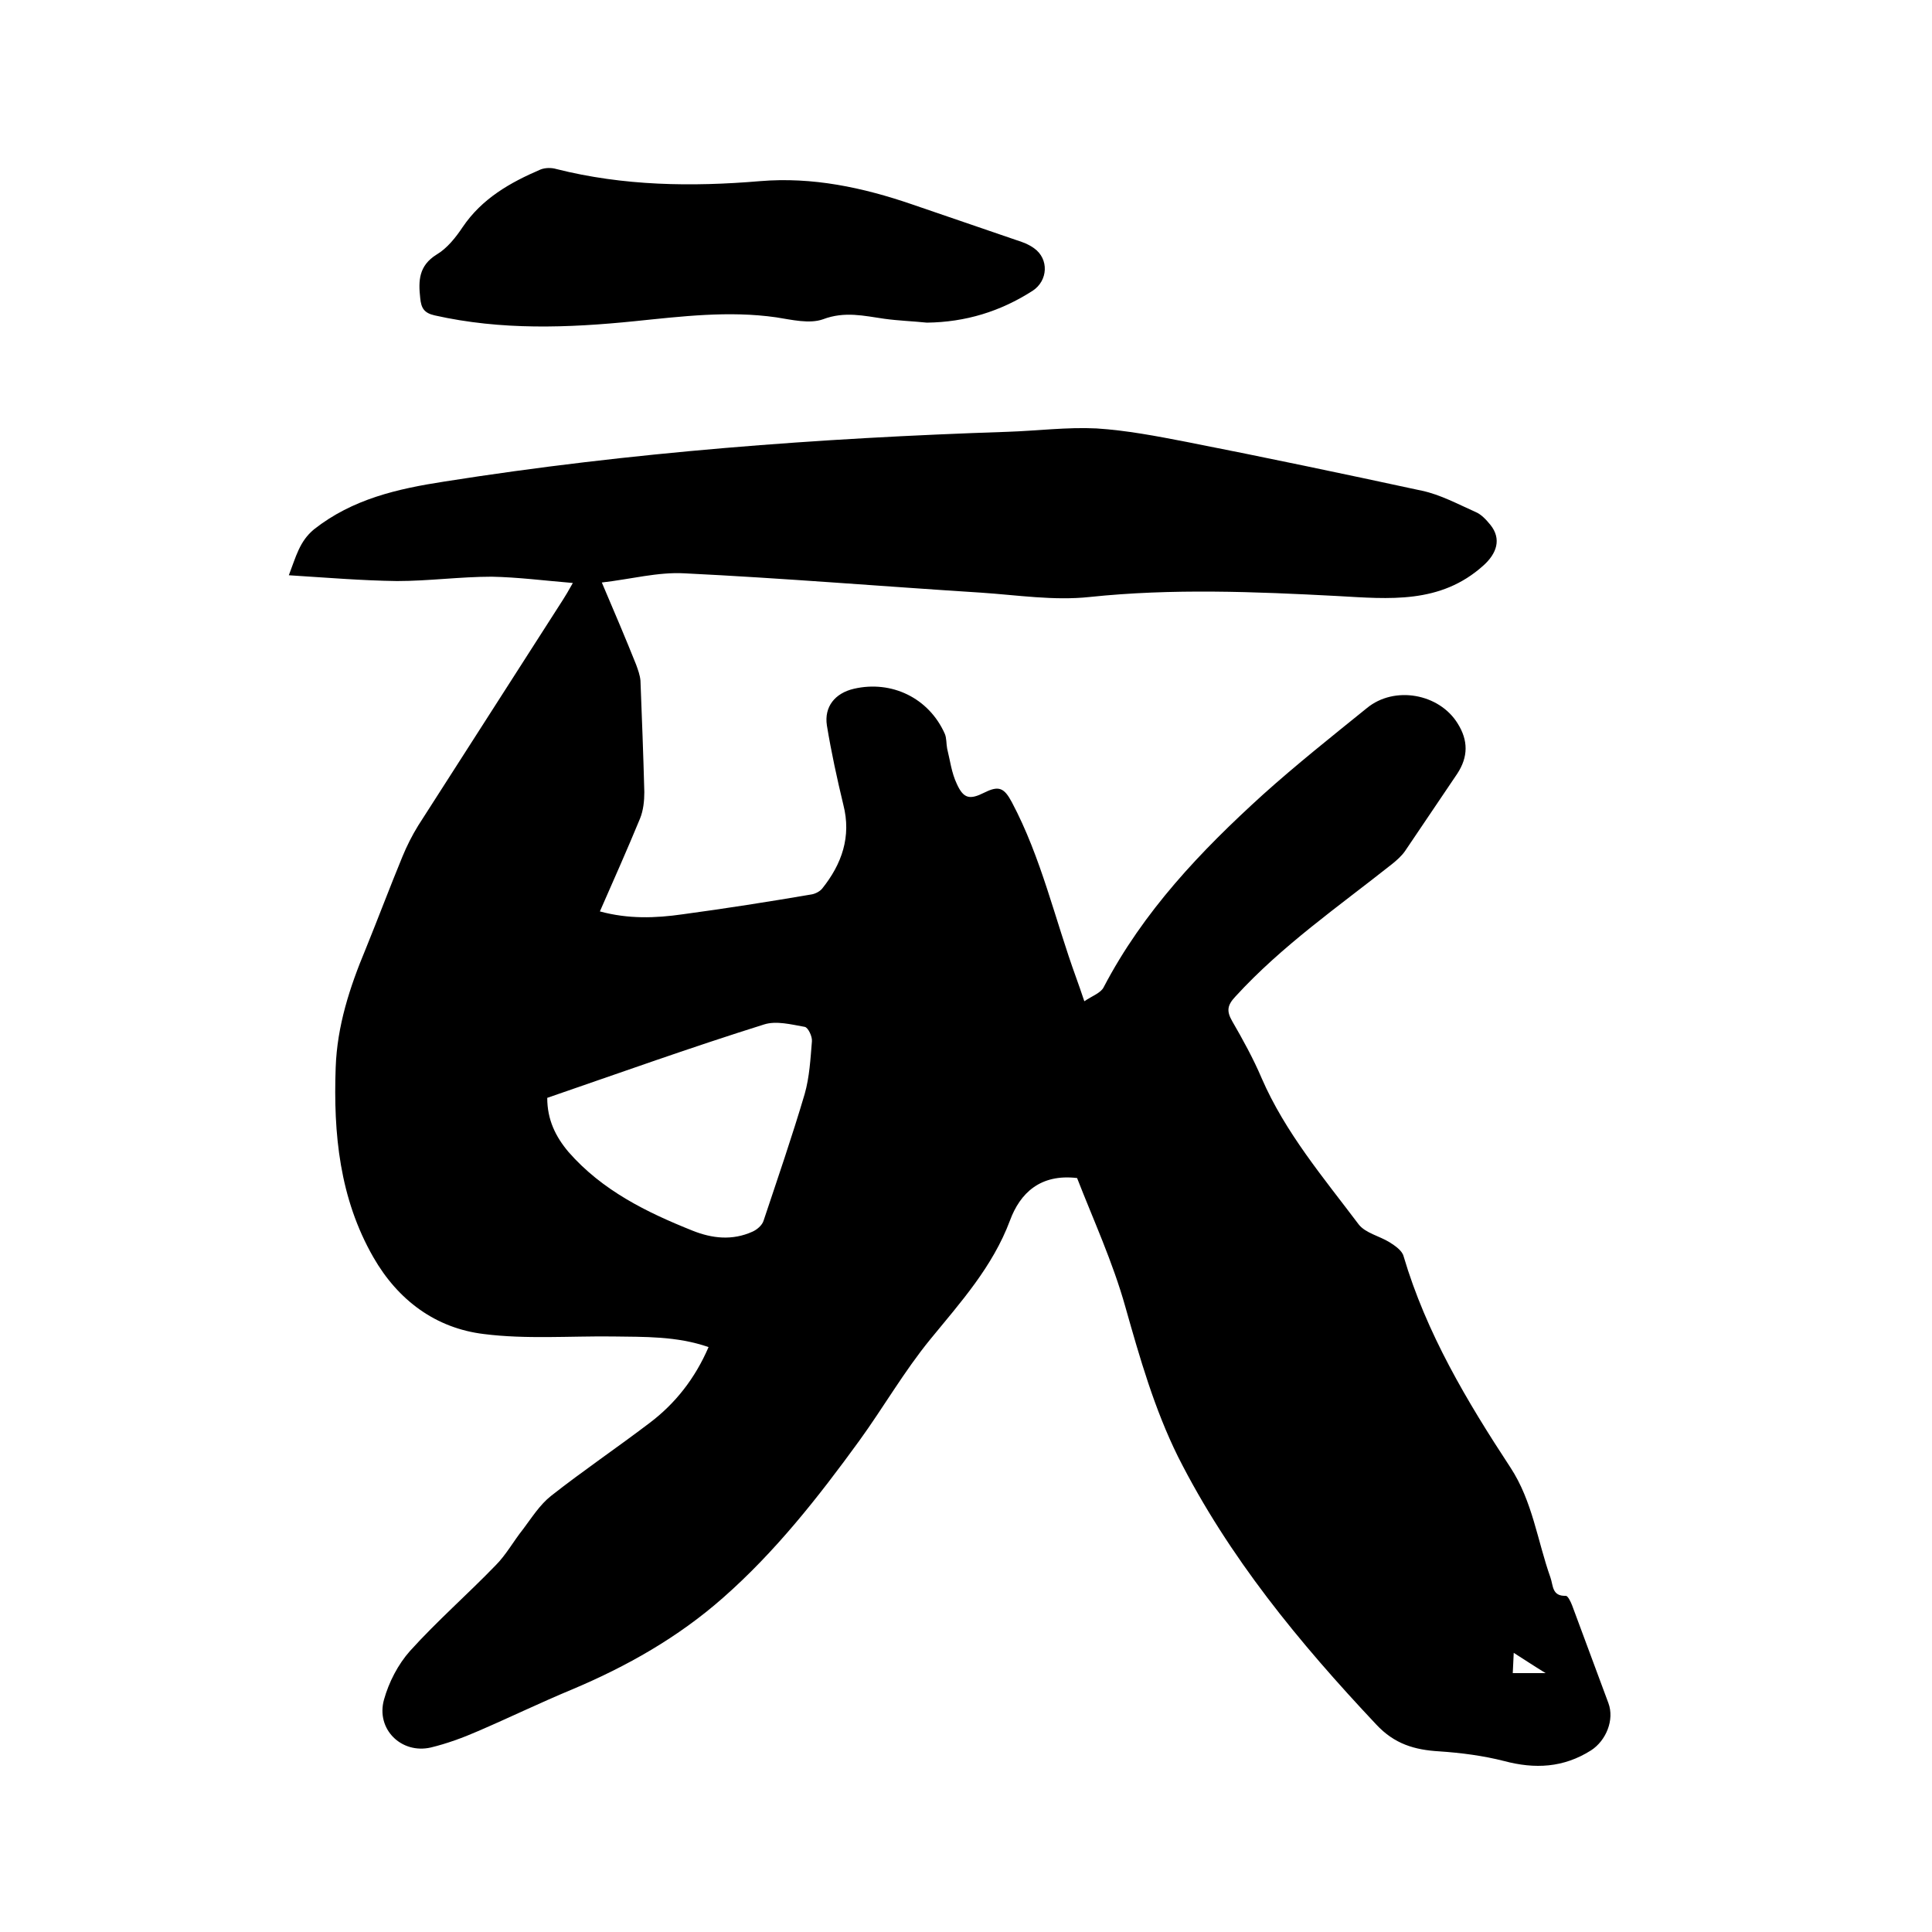 <svg enable-background="new 0 0 400 400" viewBox="0 0 400 400" xmlns="http://www.w3.org/2000/svg"><path d="m146.7 278.9c-6.6-2.3-13.3-2.1-19.9-2.2-8.9-.1-17.9.6-26.6-.5-10-1.2-17.8-7-22.9-15.9-7-12.2-8.3-25.6-7.8-39.3.3-8.6 2.9-16.6 6.2-24.5 2.6-6.4 5-12.8 7.6-19.1.9-2.2 2-4.4 3.3-6.5 10-15.6 20-31.2 30-46.8.5-.8 1-1.6 2-3.4-6-.5-11.4-1.2-16.8-1.3-6.5 0-13.1.9-19.6.9-7.3-.1-14.5-.7-22.4-1.2 1.5-3.9 2.2-7 5.2-9.5 8-6.3 17.3-8.4 27-9.9 38.6-6.1 77.5-9 116.6-10.3 6.1-.2 12.3-1 18.4-.7 6.3.4 12.5 1.6 18.7 2.8 16.3 3.2 32.5 6.6 48.7 10.1 3.8.8 7.5 2.8 11.1 4.4 1.2.5 2.2 1.6 3.1 2.7 2.3 2.9 1.3 5.9-1.5 8.4-8.9 8-19.5 6.9-30.2 6.3-17.1-.9-34.2-1.6-51.3.2-7.4.8-15-.4-22.5-.9-20.5-1.3-40.9-3-61.4-4-5.5-.3-11 1.2-17.1 1.9 2.6 6.1 4.9 11.5 7.1 17 .4 1.1.8 2.2.9 3.3.3 7.7.6 15.4.8 23.1 0 1.8-.2 3.8-.9 5.5-2.6 6.3-5.4 12.6-8.3 19.2 5.9 1.6 11.5 1.4 17.1.6 8.9-1.2 17.8-2.6 26.6-4.1.8-.1 1.8-.6 2.3-1.2 4.1-5.1 6.1-10.8 4.4-17.4-1.3-5.4-2.5-10.9-3.4-16.4-.6-3.9 1.7-6.7 5.6-7.6 7.8-1.8 15.5 1.9 18.8 9.3.4.9.3 2.1.5 3.1.6 2.4.9 5 2 7.3 1.4 3.1 2.7 3.3 5.7 1.8s4.1-1 5.7 2c6.1 11.5 8.9 24.2 13.3 36.3.5 1.4 1 2.8 1.7 4.9 1.6-1.1 3.4-1.7 4-2.9 8.2-15.7 20.1-28.2 33-39.9 6.9-6.2 14.2-12 21.5-17.9 5.7-4.7 15-3 18.8 3.2 2.2 3.5 2.2 6.9-.1 10.4-3.6 5.3-7.2 10.7-10.8 16-.7 1-1.7 1.9-2.7 2.7-11.1 8.8-22.8 16.9-32.4 27.4-1.7 1.8-1.9 3-.7 5.1 2.2 3.8 4.4 7.8 6.1 11.8 4.9 11.3 12.8 20.6 20.1 30.3 1.4 1.8 4.3 2.4 6.4 3.7 1.1.7 2.6 1.7 2.9 2.9 4.7 15.9 13.1 30 22.1 43.7 4.6 7 5.6 15.2 8.3 22.8.6 1.7.3 3.9 3.2 3.8.4 0 1 1.2 1.3 2 2.5 6.7 5 13.5 7.5 20.2 1.3 3.5-.5 7.8-3.6 9.8-5.7 3.6-11.6 3.9-18 2.2-4.3-1.1-8.9-1.7-13.4-2-5.1-.3-9.3-1.5-13.1-5.6-15.9-16.9-30.5-34.6-41-55.4-4.9-9.9-7.9-20.4-10.9-31-2.6-9.3-6.7-18.2-10-26.7-7.6-.9-11.8 3.1-13.9 8.8-3.6 9.6-10.2 16.9-16.5 24.6-5.4 6.6-9.7 14.1-14.7 21-8.5 11.7-17.4 23-28.2 32.5-9.3 8.2-19.9 14.2-31.3 19-6.5 2.7-12.9 5.8-19.4 8.6-3.2 1.4-6.5 2.6-9.8 3.4-6.1 1.4-11.4-3.8-9.7-9.9 1-3.6 2.9-7.3 5.4-10.1 5.6-6.2 11.9-11.7 17.7-17.7 2.2-2.2 3.7-5 5.7-7.5 1.8-2.4 3.5-5.1 5.8-6.9 6.6-5.2 13.7-10 20.4-15.1 5.3-4 9.4-9.2 12.2-15.7zm-33.4-51.6c0 4.5 1.7 8 4.4 11.2 7 8 16.2 12.5 25.7 16.3 4 1.6 8.2 2.1 12.4.2.9-.4 2-1.3 2.3-2.3 2.9-8.7 5.9-17.4 8.5-26.2 1-3.5 1.2-7.3 1.5-10.9.1-1-.8-2.9-1.5-3-2.8-.5-5.9-1.3-8.4-.5-15 4.7-29.8 10-44.9 15.2zm199.9 119.1h6.8c-2.6-1.6-4.4-2.8-6.6-4.2-.1 1.7-.1 2.7-.2 4.2z"/><path d="m191.9 66.8c-2.9-.3-5.9-.4-8.8-.8-4.2-.6-8.2-1.6-12.7.1-2.8 1-6.5.1-9.7-.4-9.8-1.4-19.5-.2-29.3.8-13.8 1.4-27.6 1.9-41.4-1.2-2.2-.5-2.8-1.5-3-3.6-.4-3.6-.3-6.7 3.4-9 2.2-1.3 4-3.6 5.4-5.7 4-5.9 9.8-9.2 16.1-11.9 1-.4 2.3-.4 3.3-.1 13.9 3.5 28 3.7 42.2 2.5 10.8-.9 21.2 1.3 31.4 4.8 7.2 2.5 14.4 4.9 21.6 7.4 1.3.4 2.6.9 3.7 1.7 3.1 2.2 2.9 6.7-.3 8.8-6.7 4.3-13.9 6.5-21.9 6.6z"/></svg>